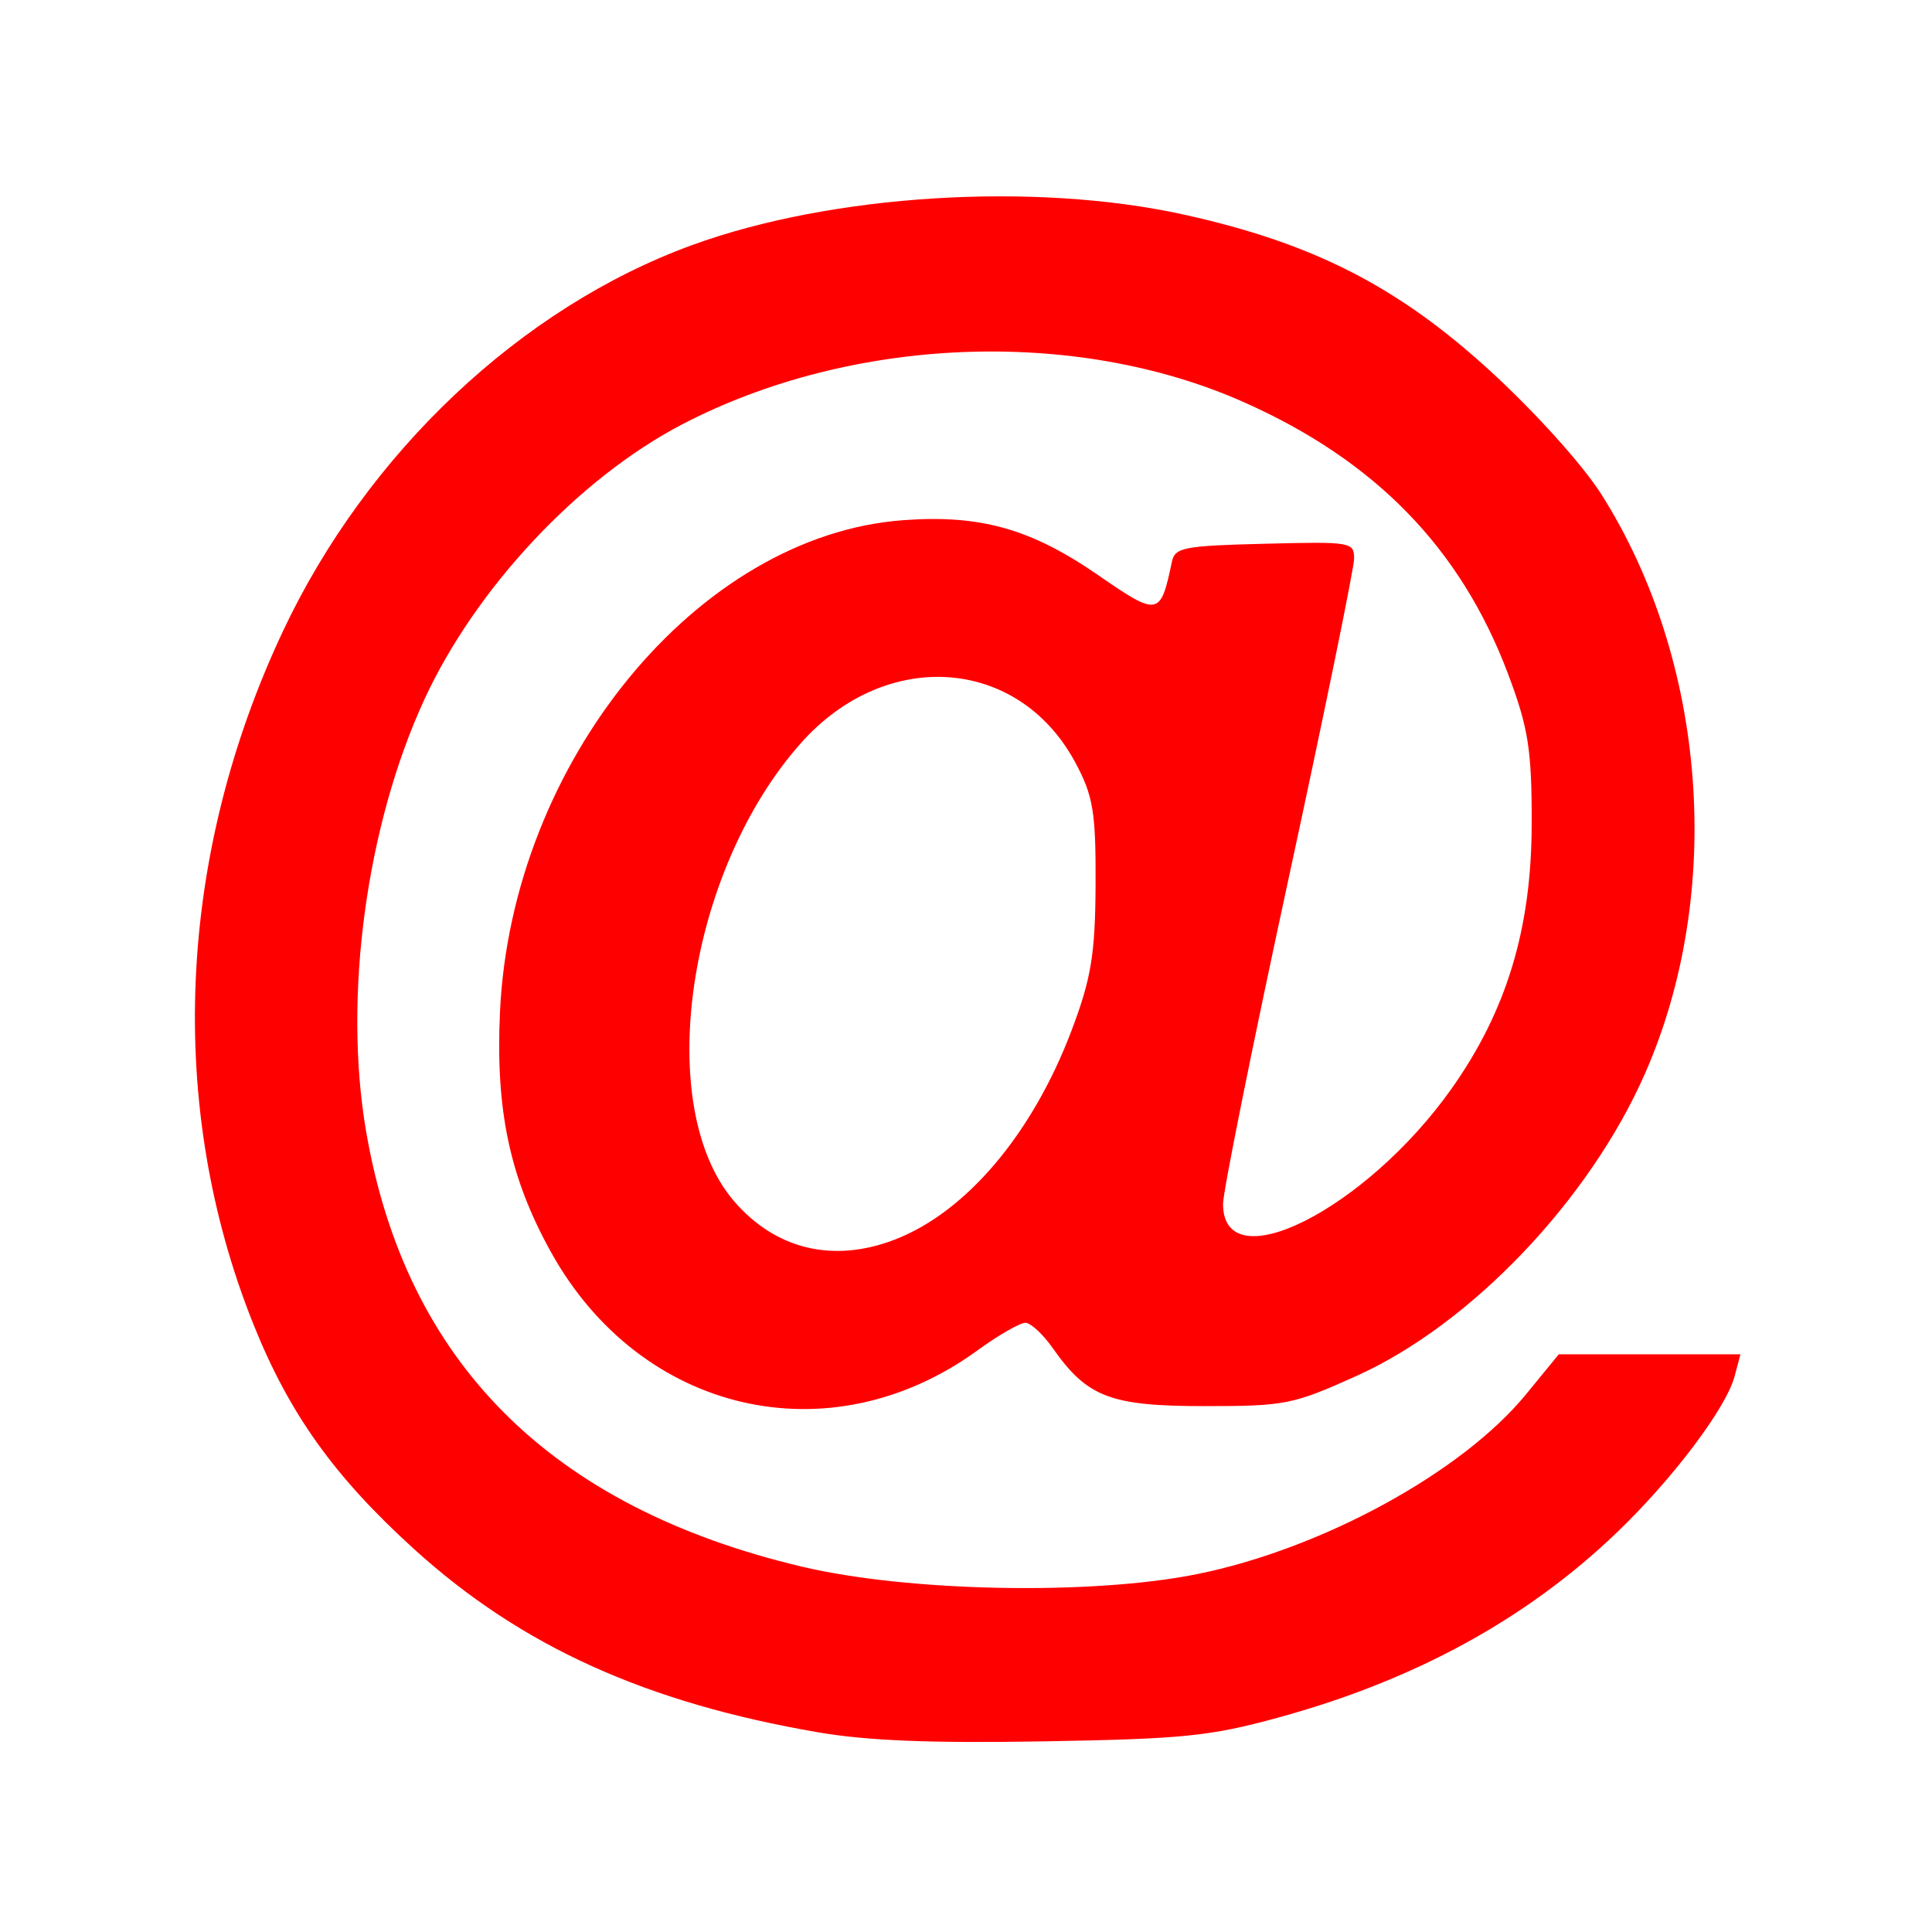 <svg version="1.1" xmlns="http://www.w3.org/2000/svg" width="100" height="100" style="background-color: rgb(255, 255, 255);" viewBox="0 0 100 100"><svg height="100" width="100" version="1.1" viewBox="0 0 100 100" data-fname="simb-arroba_7.svg" ica="0" style="background-color: rgb(255, 255, 255);"><g transform="translate(0,0) scale(1,1) rotate(0,50,50)" scale="1.0" xtranslate="0" ytranslate="0"><path d="m42.347 89.664c-8.91-1.529-15.363-4.452-20.895-9.466-4.145-3.758-6.483-7.027-8.34-11.666-4.509-11.261-3.956-24.201 1.533-35.861 4.346-9.231 12.314-16.751 21.174-19.984 7.218-2.634 17.712-3.286 25.451-1.581 6.671 1.47 11.058 3.705 15.837 8.07 2.318 2.117 4.812 4.882 5.777 6.405 5.471 8.629 6.377 20.616 2.265 29.977-2.88 6.557-9.017 12.992-14.933 15.658-3.298 1.486-3.688 1.564-7.869 1.564-4.872 0-6.073-.459-7.861-3.007-.497-.709-1.13-1.296-1.406-1.305-.276-.009-1.395.634-2.487 1.428-7.633 5.55-17.438 3.285-22.083-5.102-2.127-3.841-2.867-7.335-2.631-12.418.602-12.926 10.236-24.673 20.873-25.452 3.999-.293 6.608.443 10.094 2.849 3.11 2.146 3.219 2.126 3.809-.687.158-.751.585-.835 4.803-.942 4.479-.114 4.63-.088 4.63.77 0 .488-1.526 7.941-3.392 16.563-1.865 8.621-3.392 16.198-3.392 16.837 0 4.016 7.389.295 11.818-5.95 2.851-4.021 4.145-8.278 4.157-13.676.01-3.883-.168-5.008-1.227-7.818-2.451-6.499-6.878-11.043-13.703-14.068-8.722-3.864-20.275-3.401-29.039 1.162-5.352 2.788-10.681 8.471-13.34 14.23-3.012 6.524-4.213 15.405-3.023 22.352 2.051 11.963 9.549 19.458 22.548 22.541 5.522 1.309 14.993 1.49 20.453.391 6.469-1.302 13.729-5.268 17.035-9.304l1.7-2.076h9.402l-.301 1.134c-.438 1.649-3.195 5.307-6.093 8.087-4.68 4.488-10.474 7.654-17.539 9.585-3.53.965-4.896 1.103-12.119 1.228-5.847.101-9.14-.031-11.689-.468zm3.934-25.49c3.712-1.413 7.154-5.476 9.184-10.84 1.017-2.685 1.225-3.954 1.242-7.555.017-3.751-.124-4.596-1.061-6.332-2.938-5.45-9.787-5.931-14.182-.994-5.908 6.636-7.687 18.833-3.461 23.73 2.145 2.485 5.109 3.199 8.277 1.992z" style="fill: rgb(255, 0, 0);" idkol="ikol0"/></g></svg></svg>